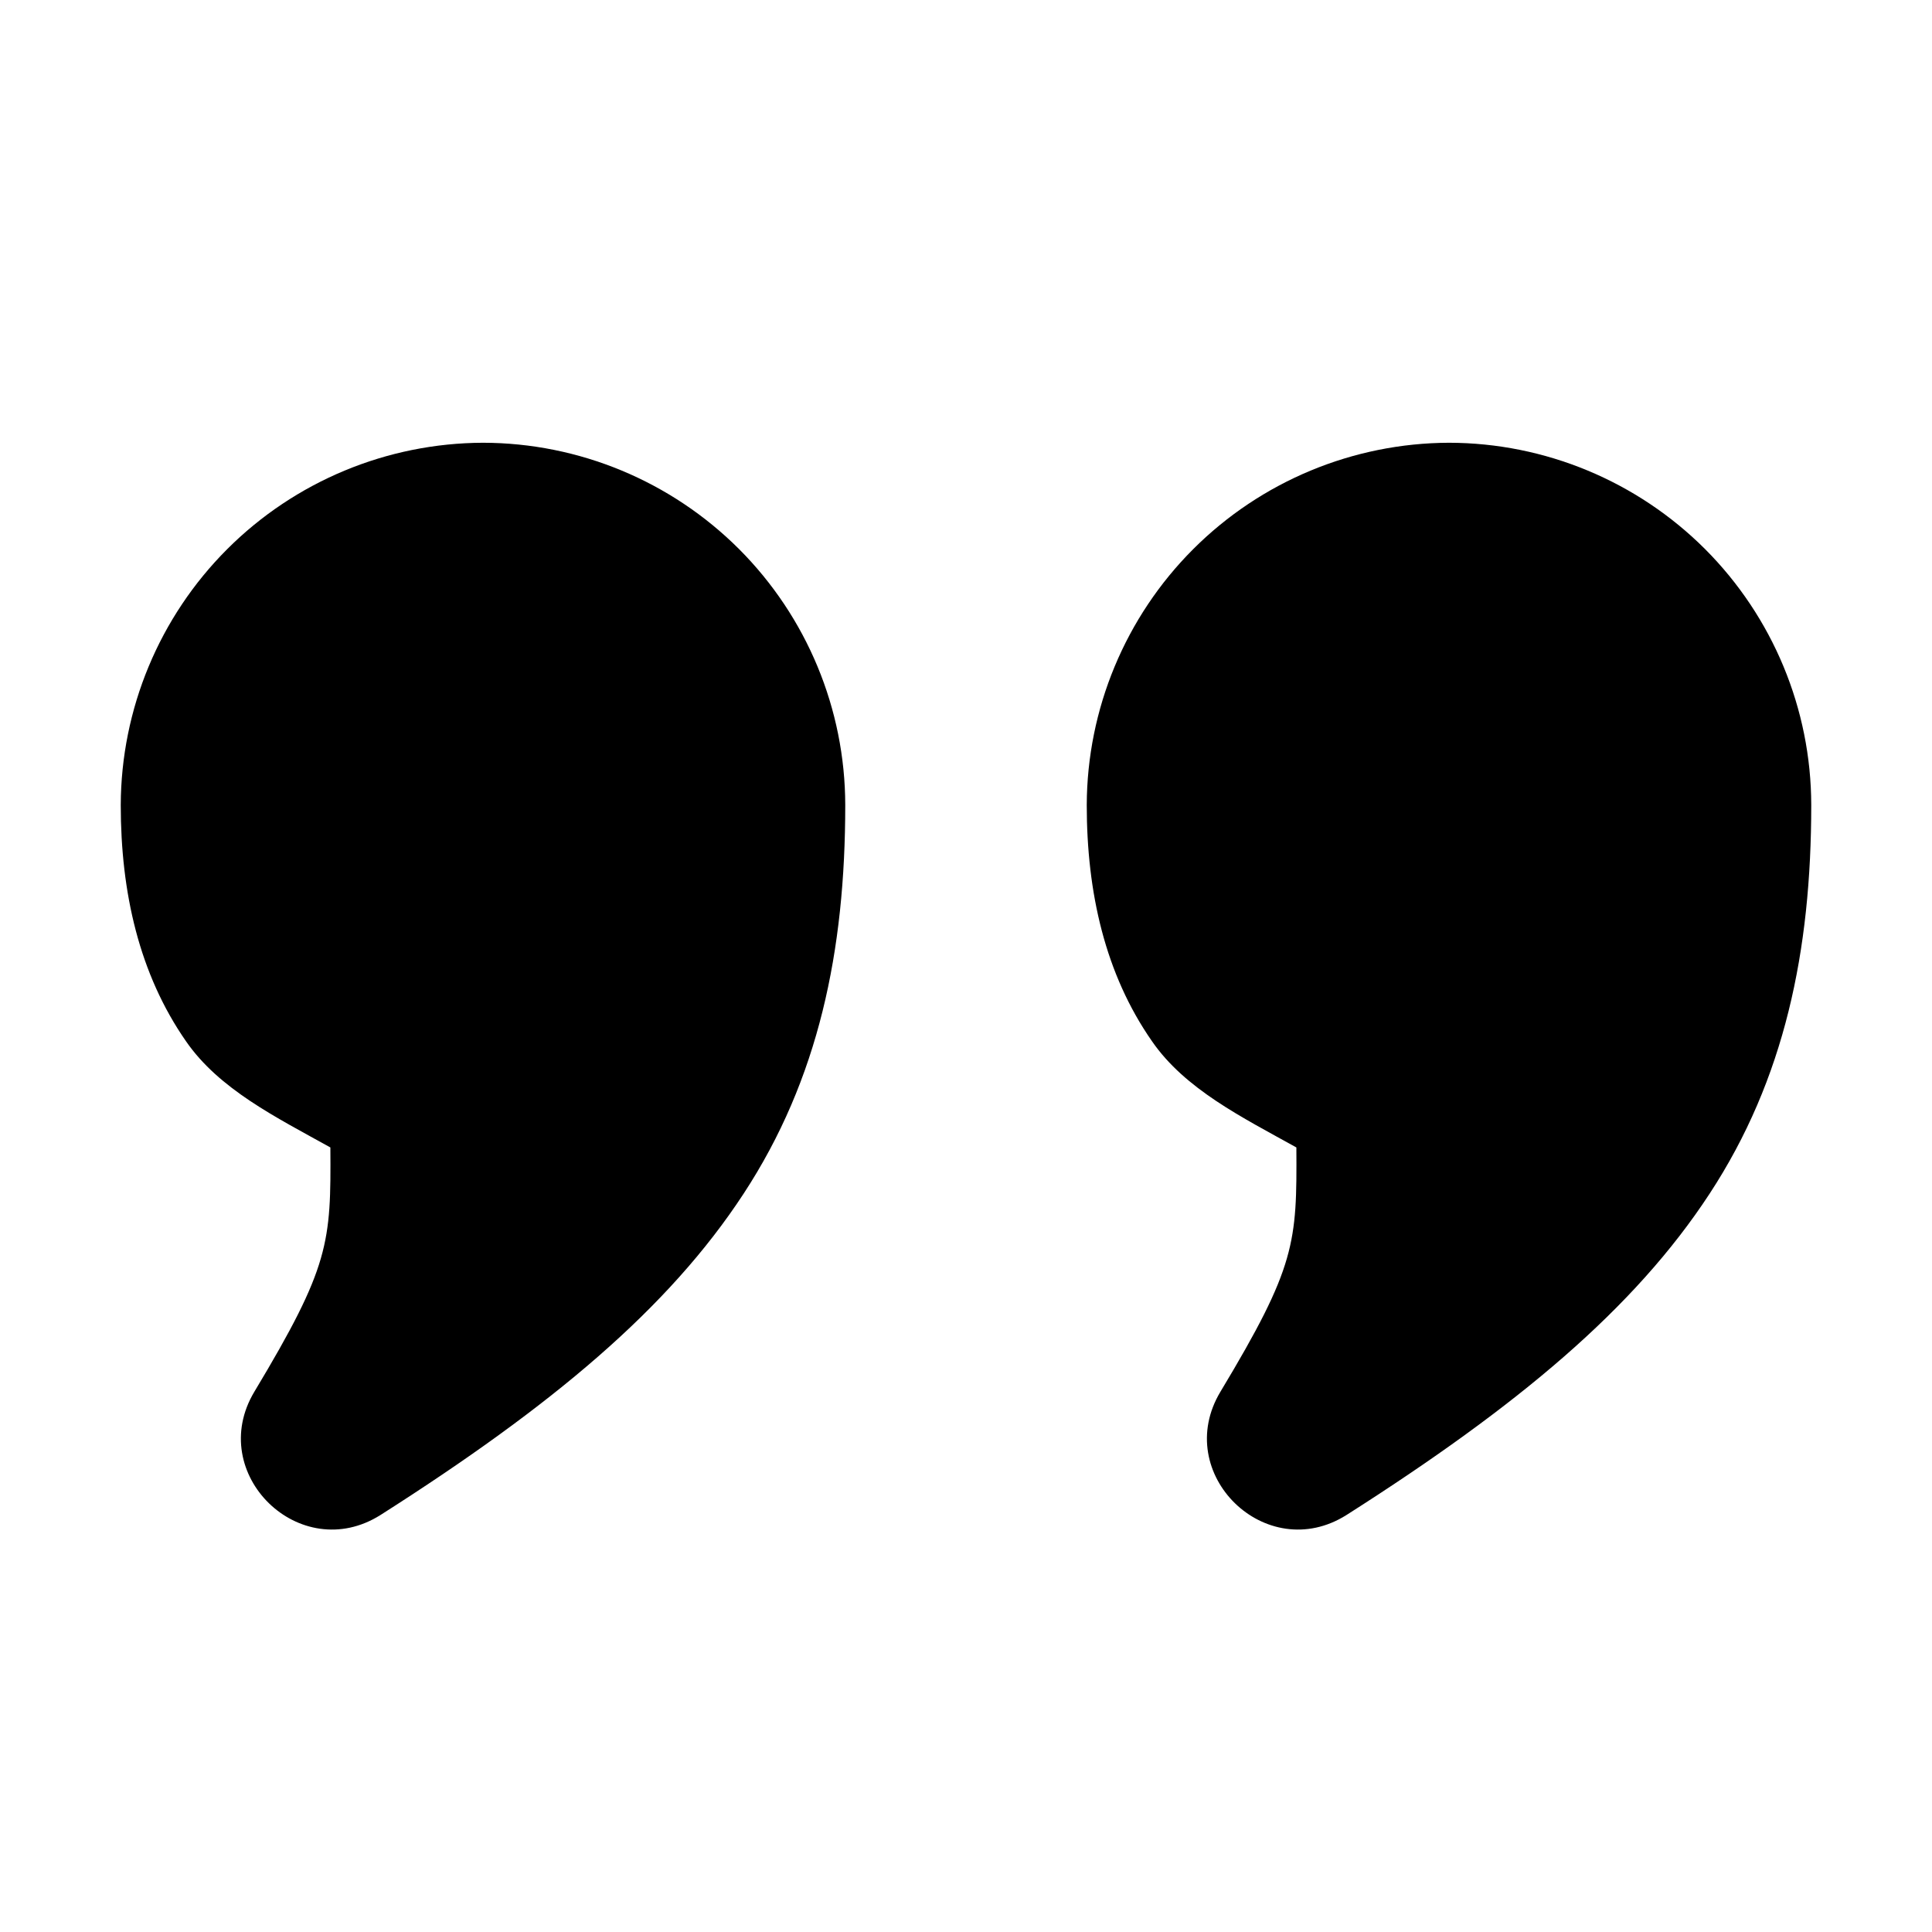 <?xml version="1.0" encoding="UTF-8"?> <svg xmlns="http://www.w3.org/2000/svg" width="24" height="24" viewBox="0 0 24 24" fill="none"><path d="M6 5.5C4.808 5.504 3.665 5.979 2.822 6.822C1.979 7.665 1.504 8.808 1.5 10C1.5 11.088 1.73 12.1 2.31 12.934C2.721 13.53 3.429 13.879 4.104 14.254C4.112 15.439 4.096 15.73 3.16 17.288C2.55 18.305 3.726 19.453 4.728 18.819C6.855 17.465 8.304 16.255 9.237 14.829C10.17 13.405 10.5 11.812 10.5 10C10.498 8.807 10.023 7.664 9.18 6.82C8.336 5.977 7.193 5.502 6 5.5ZM18 5.5C16.808 5.504 15.665 5.979 14.822 6.822C13.979 7.665 13.504 8.808 13.5 10C13.5 11.088 13.729 12.1 14.31 12.934C14.721 13.53 15.429 13.879 16.104 14.254C16.111 15.439 16.098 15.73 15.161 17.288C14.55 18.305 15.726 19.453 16.728 18.819C18.855 17.465 20.304 16.255 21.237 14.829C22.17 13.405 22.5 11.812 22.5 10C22.498 8.807 22.023 7.664 21.18 6.82C20.336 5.977 19.193 5.502 18 5.5Z" fill="#757575" style="fill:#757575;fill:color(display-p3 0.459 0.459 0.459);fill-opacity:1;"></path></svg> 